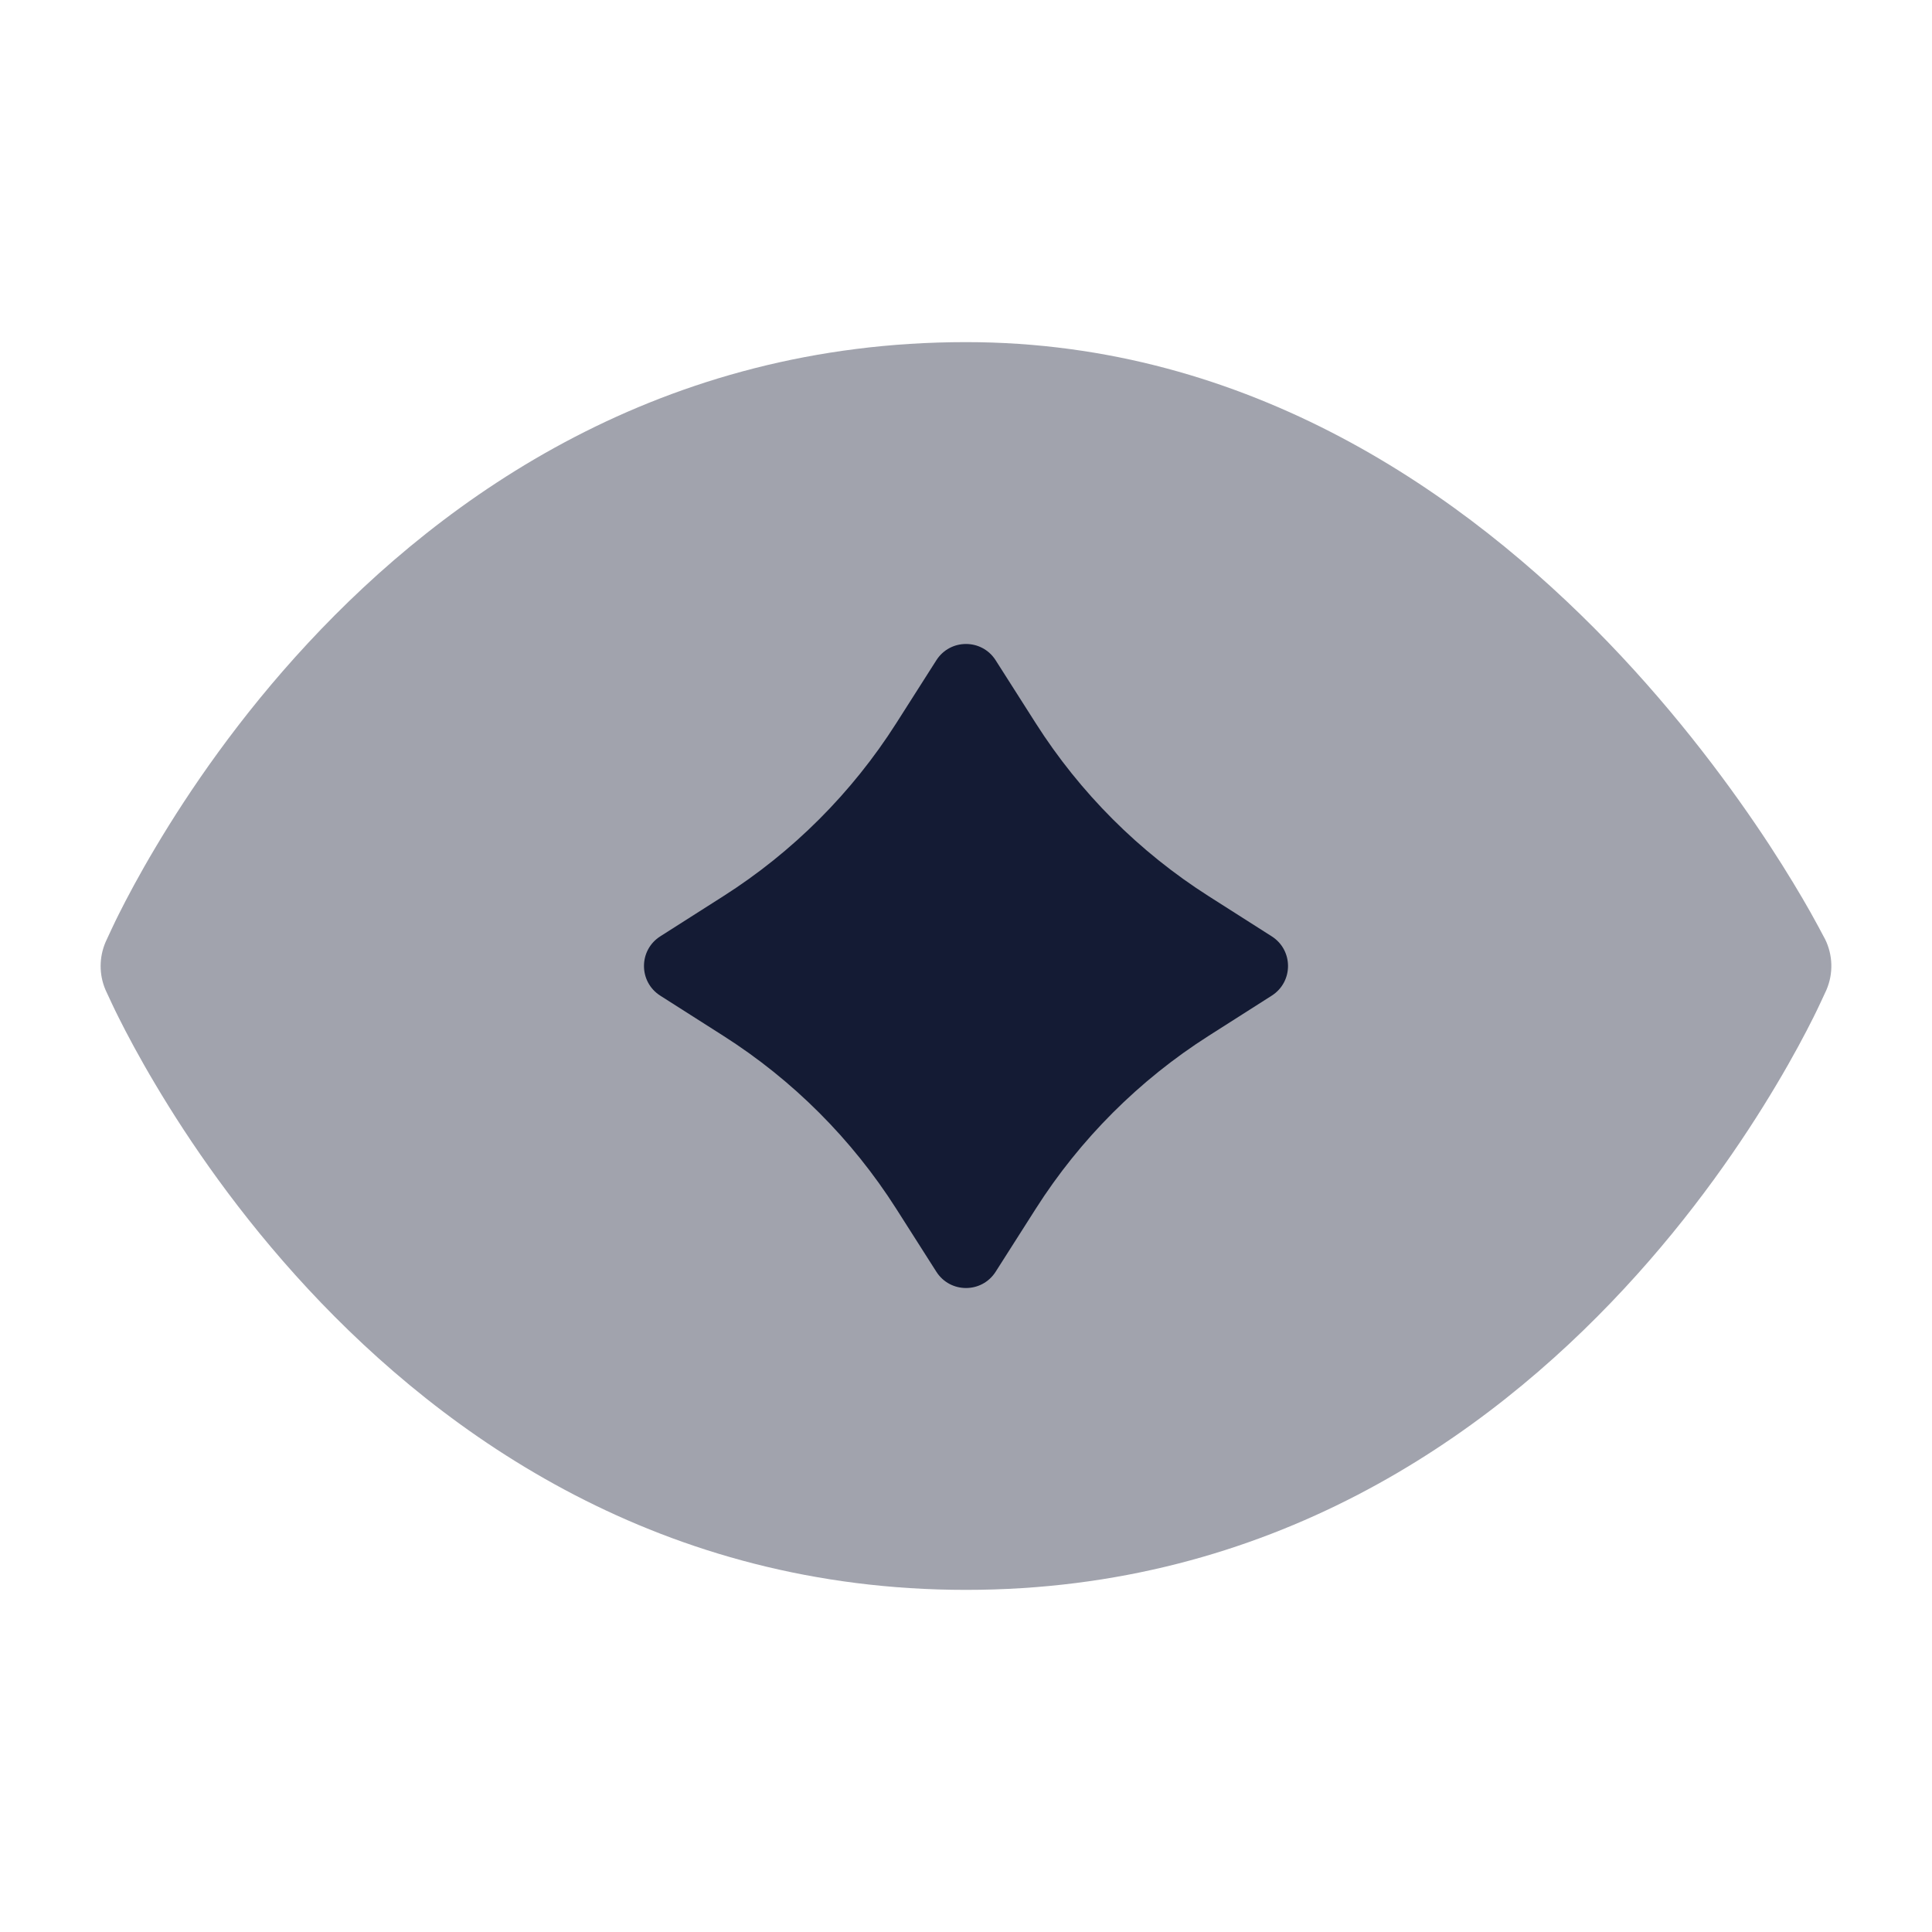 <svg width="24" height="24" viewBox="0 0 24 24" fill="none" xmlns="http://www.w3.org/2000/svg">
<rect width="24" height="24" fill="white"/>
<path opacity="0.4" d="M22.686 12.303C22.656 12.368 22.578 12.537 22.528 12.636C22.425 12.842 22.272 13.132 22.066 13.477C21.656 14.167 21.031 15.088 20.174 16.01C18.461 17.855 15.776 19.75 12 19.75C8.224 19.75 5.539 17.855 3.825 16.01C2.968 15.088 2.344 14.167 1.934 13.477C1.728 13.132 1.575 12.842 1.472 12.636C1.422 12.538 1.344 12.369 1.314 12.304L1.31 12.295C1.23 12.107 1.23 11.893 1.311 11.704L1.314 11.697C1.344 11.632 1.422 11.463 1.472 11.364C1.575 11.158 1.728 10.868 1.934 10.523C2.344 9.833 2.968 8.912 3.825 7.99C5.539 6.145 8.224 4.25 12 4.25C15.536 4.25 18.218 6.155 19.977 7.979C20.861 8.896 21.53 9.811 21.979 10.495C22.203 10.838 22.374 11.126 22.489 11.33C22.545 11.428 22.633 11.594 22.667 11.658L22.671 11.665C22.769 11.862 22.776 12.093 22.689 12.296L22.686 12.303Z" fill="#141B34"/>
<path d="M11.631 8.203C11.803 7.932 12.197 7.932 12.369 8.203L12.867 8.985C13.417 9.849 14.151 10.583 15.015 11.133L15.797 11.631C16.068 11.803 16.068 12.197 15.797 12.369L15.015 12.867C14.151 13.417 13.417 14.151 12.867 15.015L12.369 15.797C12.197 16.068 11.803 16.068 11.631 15.797L11.133 15.015C10.583 14.151 9.849 13.417 8.985 12.867L8.203 12.369C7.932 12.197 7.932 11.803 8.203 11.631L8.985 11.133C9.849 10.583 10.583 9.849 11.133 8.985L11.631 8.203Z" fill="#141B34"/>
</svg>
